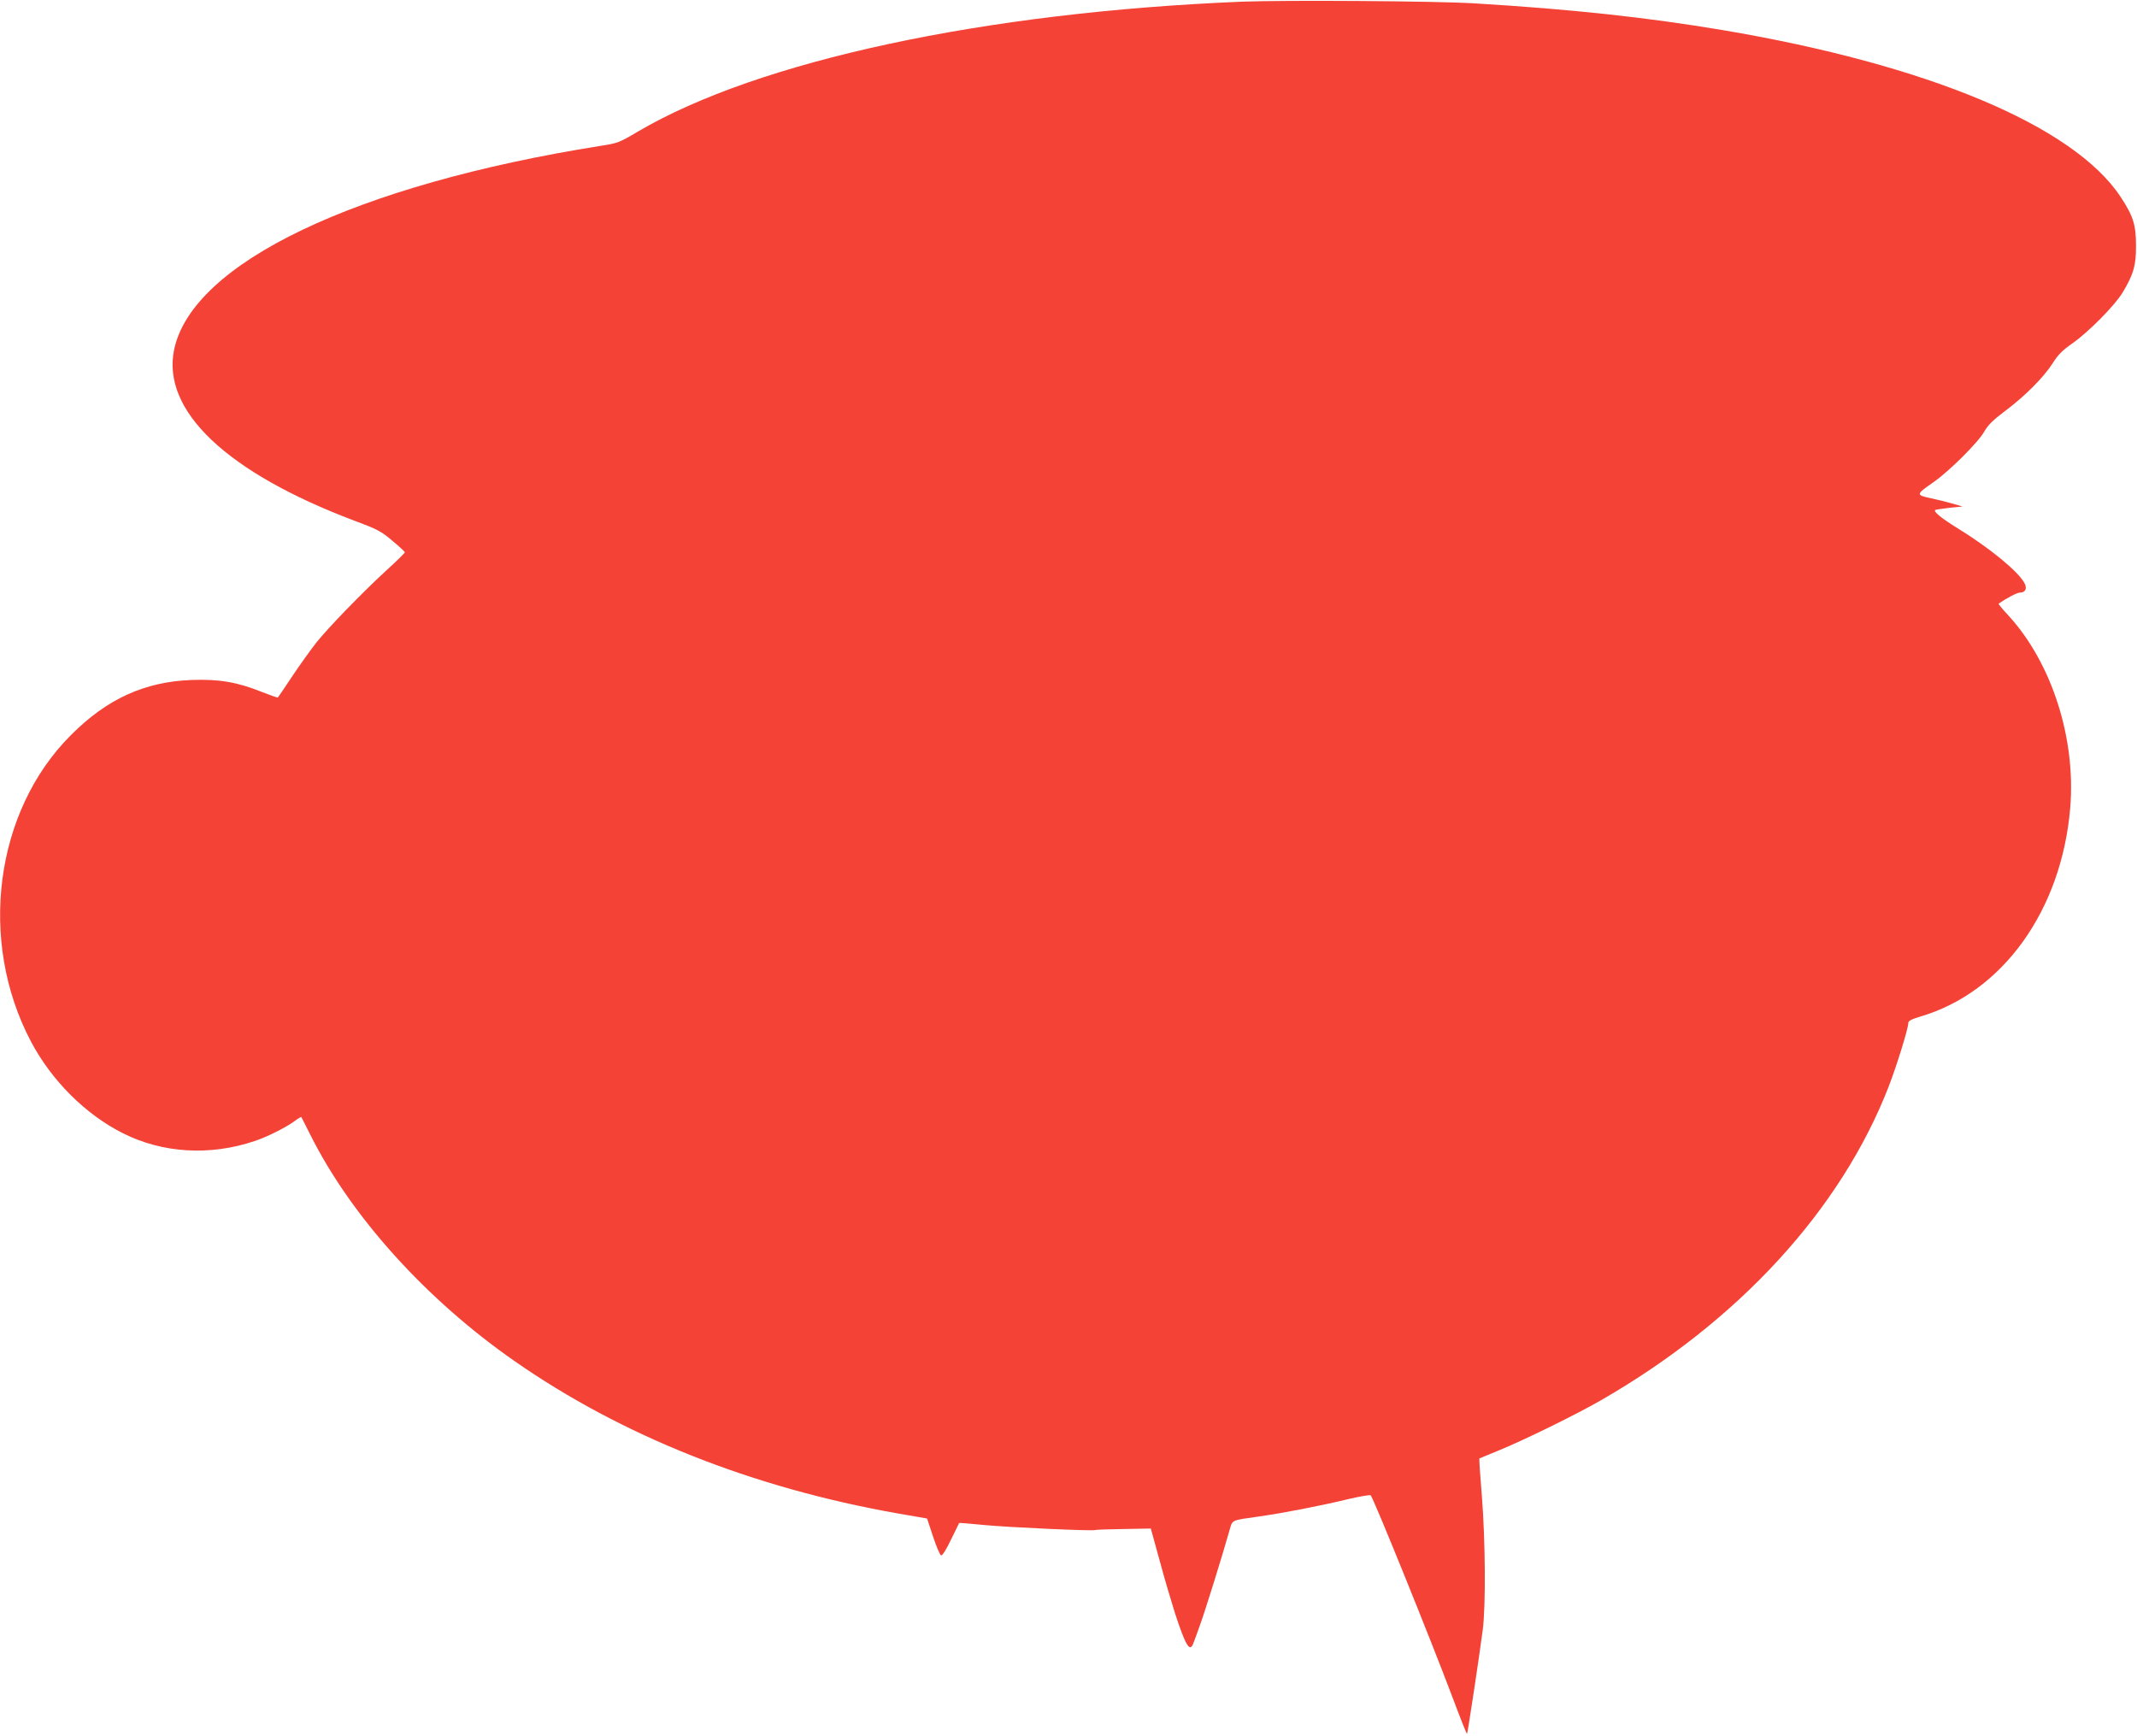 <?xml version="1.0" standalone="no"?>
<!DOCTYPE svg PUBLIC "-//W3C//DTD SVG 20010904//EN"
 "http://www.w3.org/TR/2001/REC-SVG-20010904/DTD/svg10.dtd">
<svg version="1.0" xmlns="http://www.w3.org/2000/svg"
 width="1280pt" height="1040pt" viewBox="0 0 1280 1040"
 preserveAspectRatio="xMidYMid meet">
<g transform="translate(0,1040) scale(0.1,-0.1)"
fill="#f44336" stroke="none">
<path d="M7440 10390 c-1544 -63 -2898 -354 -3619 -778 -111 -66 -121 -70
-226 -86 -1463 -233 -2443 -701 -2552 -1220 -76 -366 314 -736 1082 -1026 135
-50 159 -63 225 -119 41 -34 75 -66 75 -69 0 -4 -49 -53 -110 -108 -151 -139
-349 -344 -421 -434 -32 -41 -97 -131 -143 -200 -46 -69 -85 -127 -87 -128 -1
-2 -44 13 -95 33 -146 59 -258 78 -419 72 -283 -10 -509 -113 -726 -331 -456
-456 -557 -1233 -238 -1836 124 -234 327 -436 550 -548 238 -120 522 -137 789
-47 78 26 189 82 243 122 18 14 35 23 37 22 1 -2 25 -50 53 -105 245 -490 693
-987 1224 -1357 641 -447 1422 -758 2292 -912 l179 -31 36 -109 c20 -60 41
-110 48 -112 7 -3 32 37 59 94 26 54 48 99 49 100 1 2 69 -4 151 -12 145 -14
652 -37 664 -30 3 2 79 5 169 6 l164 3 53 -192 c28 -105 71 -249 93 -319 64
-194 88 -233 109 -176 6 15 24 65 40 110 28 75 137 426 176 565 19 66 6 60
176 84 136 19 366 63 539 105 69 16 128 26 131 22 19 -22 358 -859 490 -1210
46 -123 85 -221 87 -219 4 3 75 474 94 621 19 144 16 537 -5 803 -10 123 -17
224 -15 226 2 1 58 24 124 51 148 61 456 212 602 296 827 475 1441 1145 1727
1884 48 125 116 345 116 376 0 14 17 23 73 40 493 145 845 636 897 1249 35
416 -110 869 -370 1153 -35 37 -61 69 -59 71 44 31 110 66 126 66 34 0 47 24
29 57 -36 69 -210 212 -401 329 -95 59 -144 98 -134 109 3 2 41 8 84 13 l80 8
-55 16 c-30 9 -90 24 -133 33 -93 20 -92 23 13 96 96 67 269 239 306 305 22
39 54 70 129 126 118 89 227 199 282 285 29 47 58 76 113 114 99 69 257 229
304 307 65 108 81 163 80 282 0 124 -17 177 -93 292 -282 425 -1156 791 -2384
998 -454 76 -905 125 -1487 160 -228 14 -1128 20 -1390 10z"/>
</g>
</svg>
